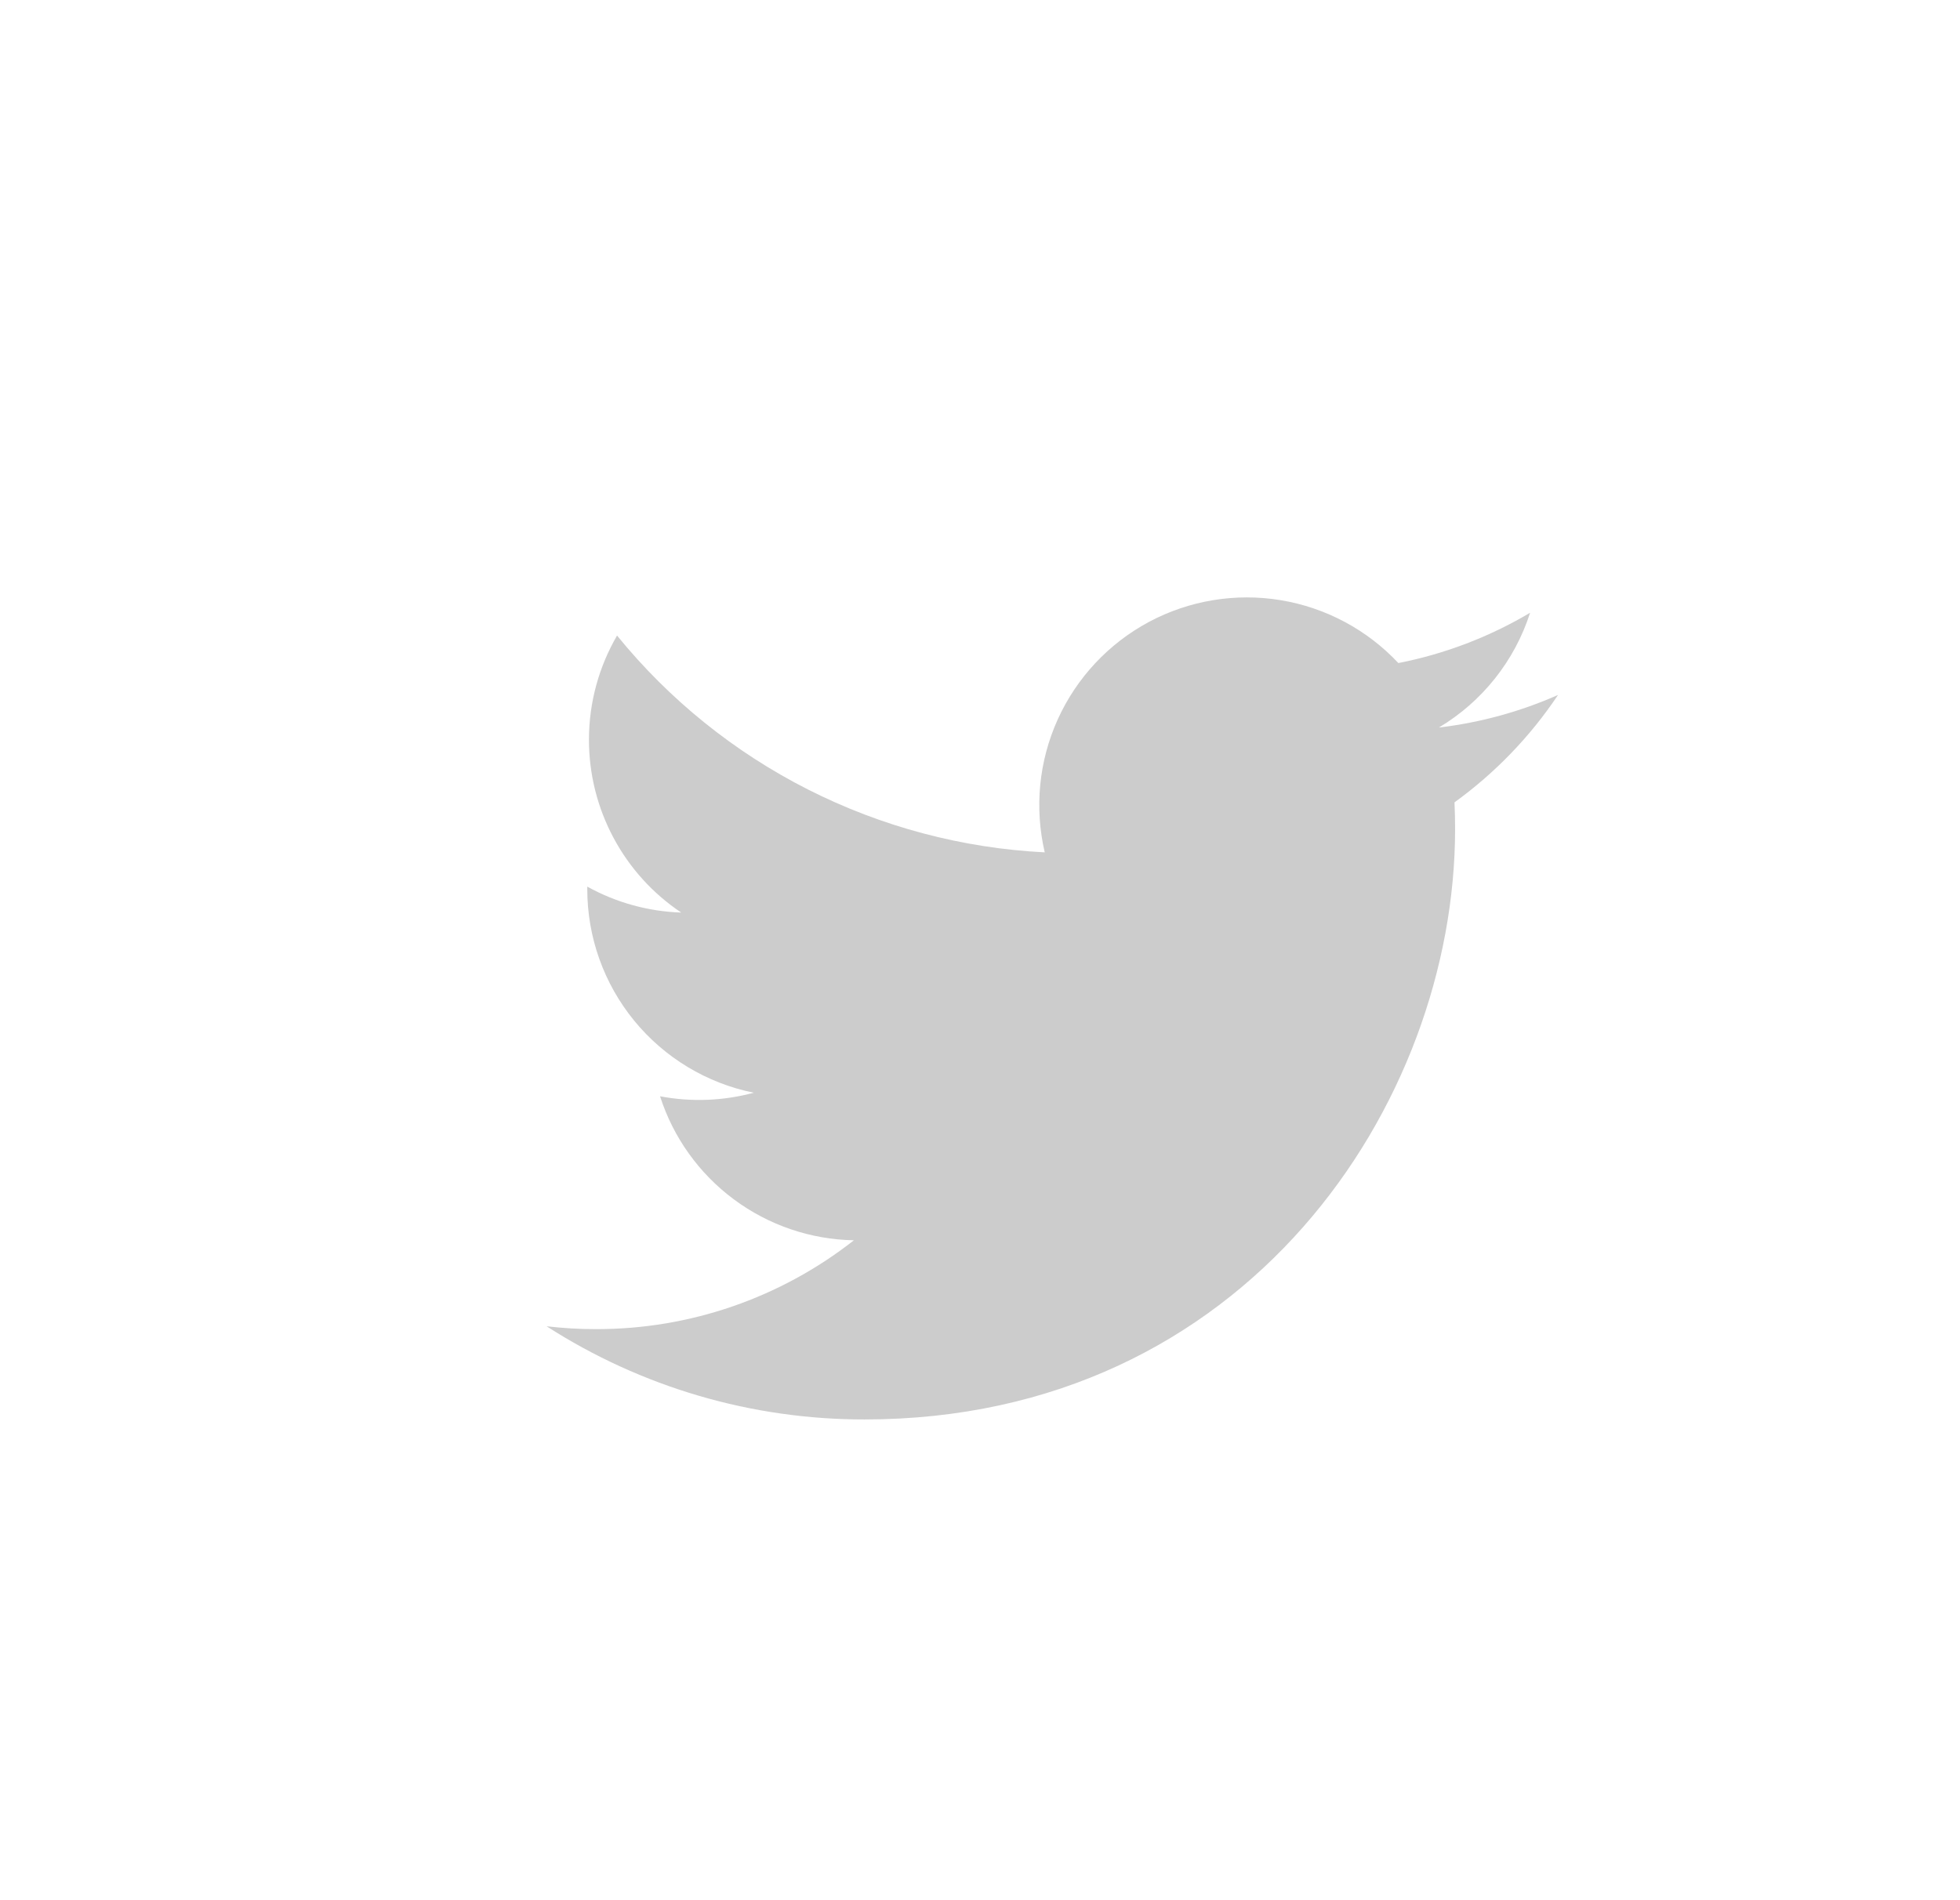 <svg width="33" height="32" viewBox="0 0 33 32" fill="none" xmlns="http://www.w3.org/2000/svg">
<g clip-path="url(#clip0_256_11123)">
<path d="M26.233 11.703C25.606 11.98 24.934 12.168 24.226 12.252C24.956 11.816 25.502 11.129 25.762 10.319C25.077 10.726 24.326 11.013 23.544 11.166C23.018 10.605 22.321 10.232 21.561 10.107C20.802 9.982 20.022 10.111 19.343 10.474C18.665 10.838 18.125 11.415 17.808 12.117C17.491 12.818 17.415 13.604 17.59 14.354C16.201 14.284 14.842 13.923 13.601 13.294C12.361 12.665 11.266 11.782 10.389 10.703C10.089 11.22 9.916 11.82 9.916 12.459C9.916 13.035 10.058 13.601 10.329 14.108C10.6 14.616 10.992 15.049 11.47 15.368C10.916 15.35 10.373 15.2 9.888 14.931V14.976C9.888 15.783 10.167 16.564 10.678 17.189C11.189 17.813 11.9 18.242 12.691 18.402C12.176 18.541 11.636 18.561 11.113 18.462C11.336 19.156 11.77 19.763 12.356 20.198C12.941 20.633 13.648 20.874 14.377 20.887C13.139 21.859 11.611 22.386 10.037 22.383C9.758 22.384 9.48 22.367 9.203 22.335C10.8 23.362 12.659 23.907 14.558 23.904C20.986 23.904 24.499 18.581 24.499 13.964C24.499 13.814 24.496 13.662 24.489 13.512C25.172 13.018 25.762 12.406 26.231 11.705L26.233 11.703Z" fill="#CCCCCC"/>
</g>
<defs>
<clipPath id="clip0_256_11123">
<rect width="18" height="18" fill="white" transform="translate(8.5 8)"/>
</clipPath>
</defs>
</svg>
